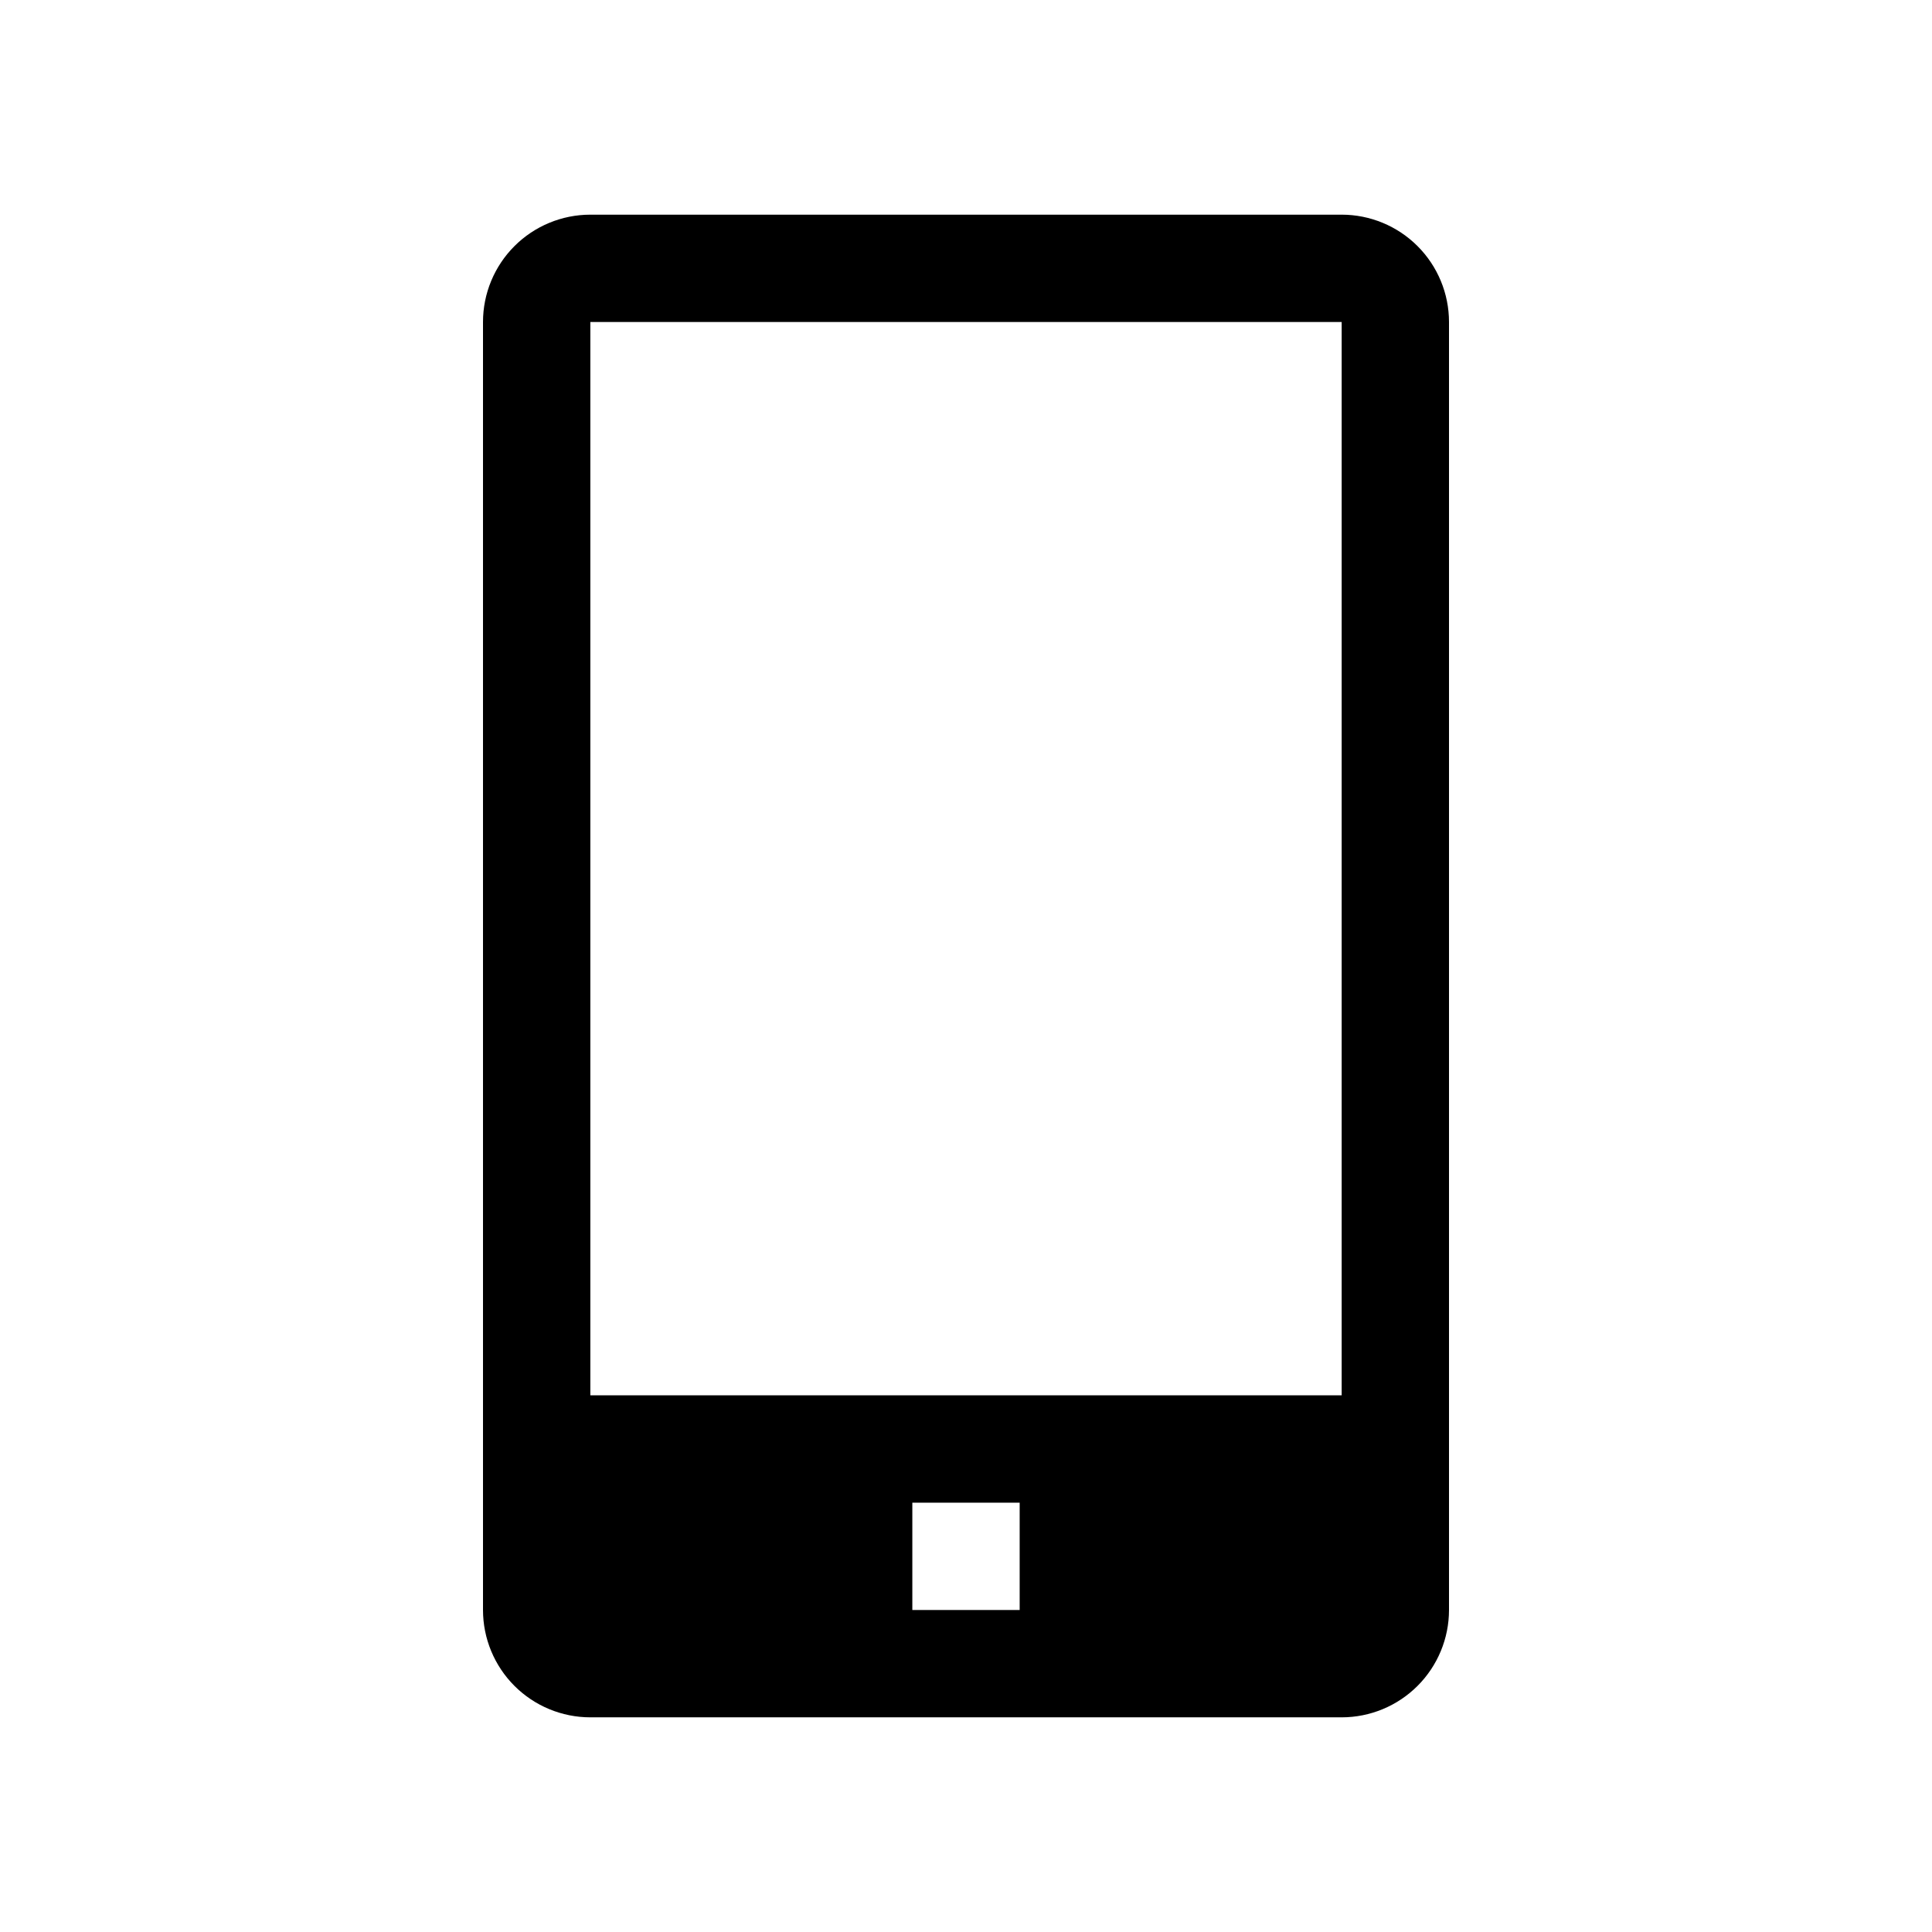 <svg width="36" height="36" viewBox="0 0 36 36" fill="none" xmlns="http://www.w3.org/2000/svg">
<path d="M25 4H11C10.47 4 9.961 4.211 9.586 4.586C9.211 4.961 9 5.47 9 6V30C9 30.53 9.211 31.039 9.586 31.414C9.961 31.789 10.47 32 11 32H25C25.53 32 26.039 31.789 26.414 31.414C26.789 31.039 27 30.53 27 30V6C27 5.47 26.789 4.961 26.414 4.586C26.039 4.211 25.53 4 25 4V4ZM19 30H17V28H19V30ZM11 26V6H25V26H11Z" fill="black"/>
</svg>
